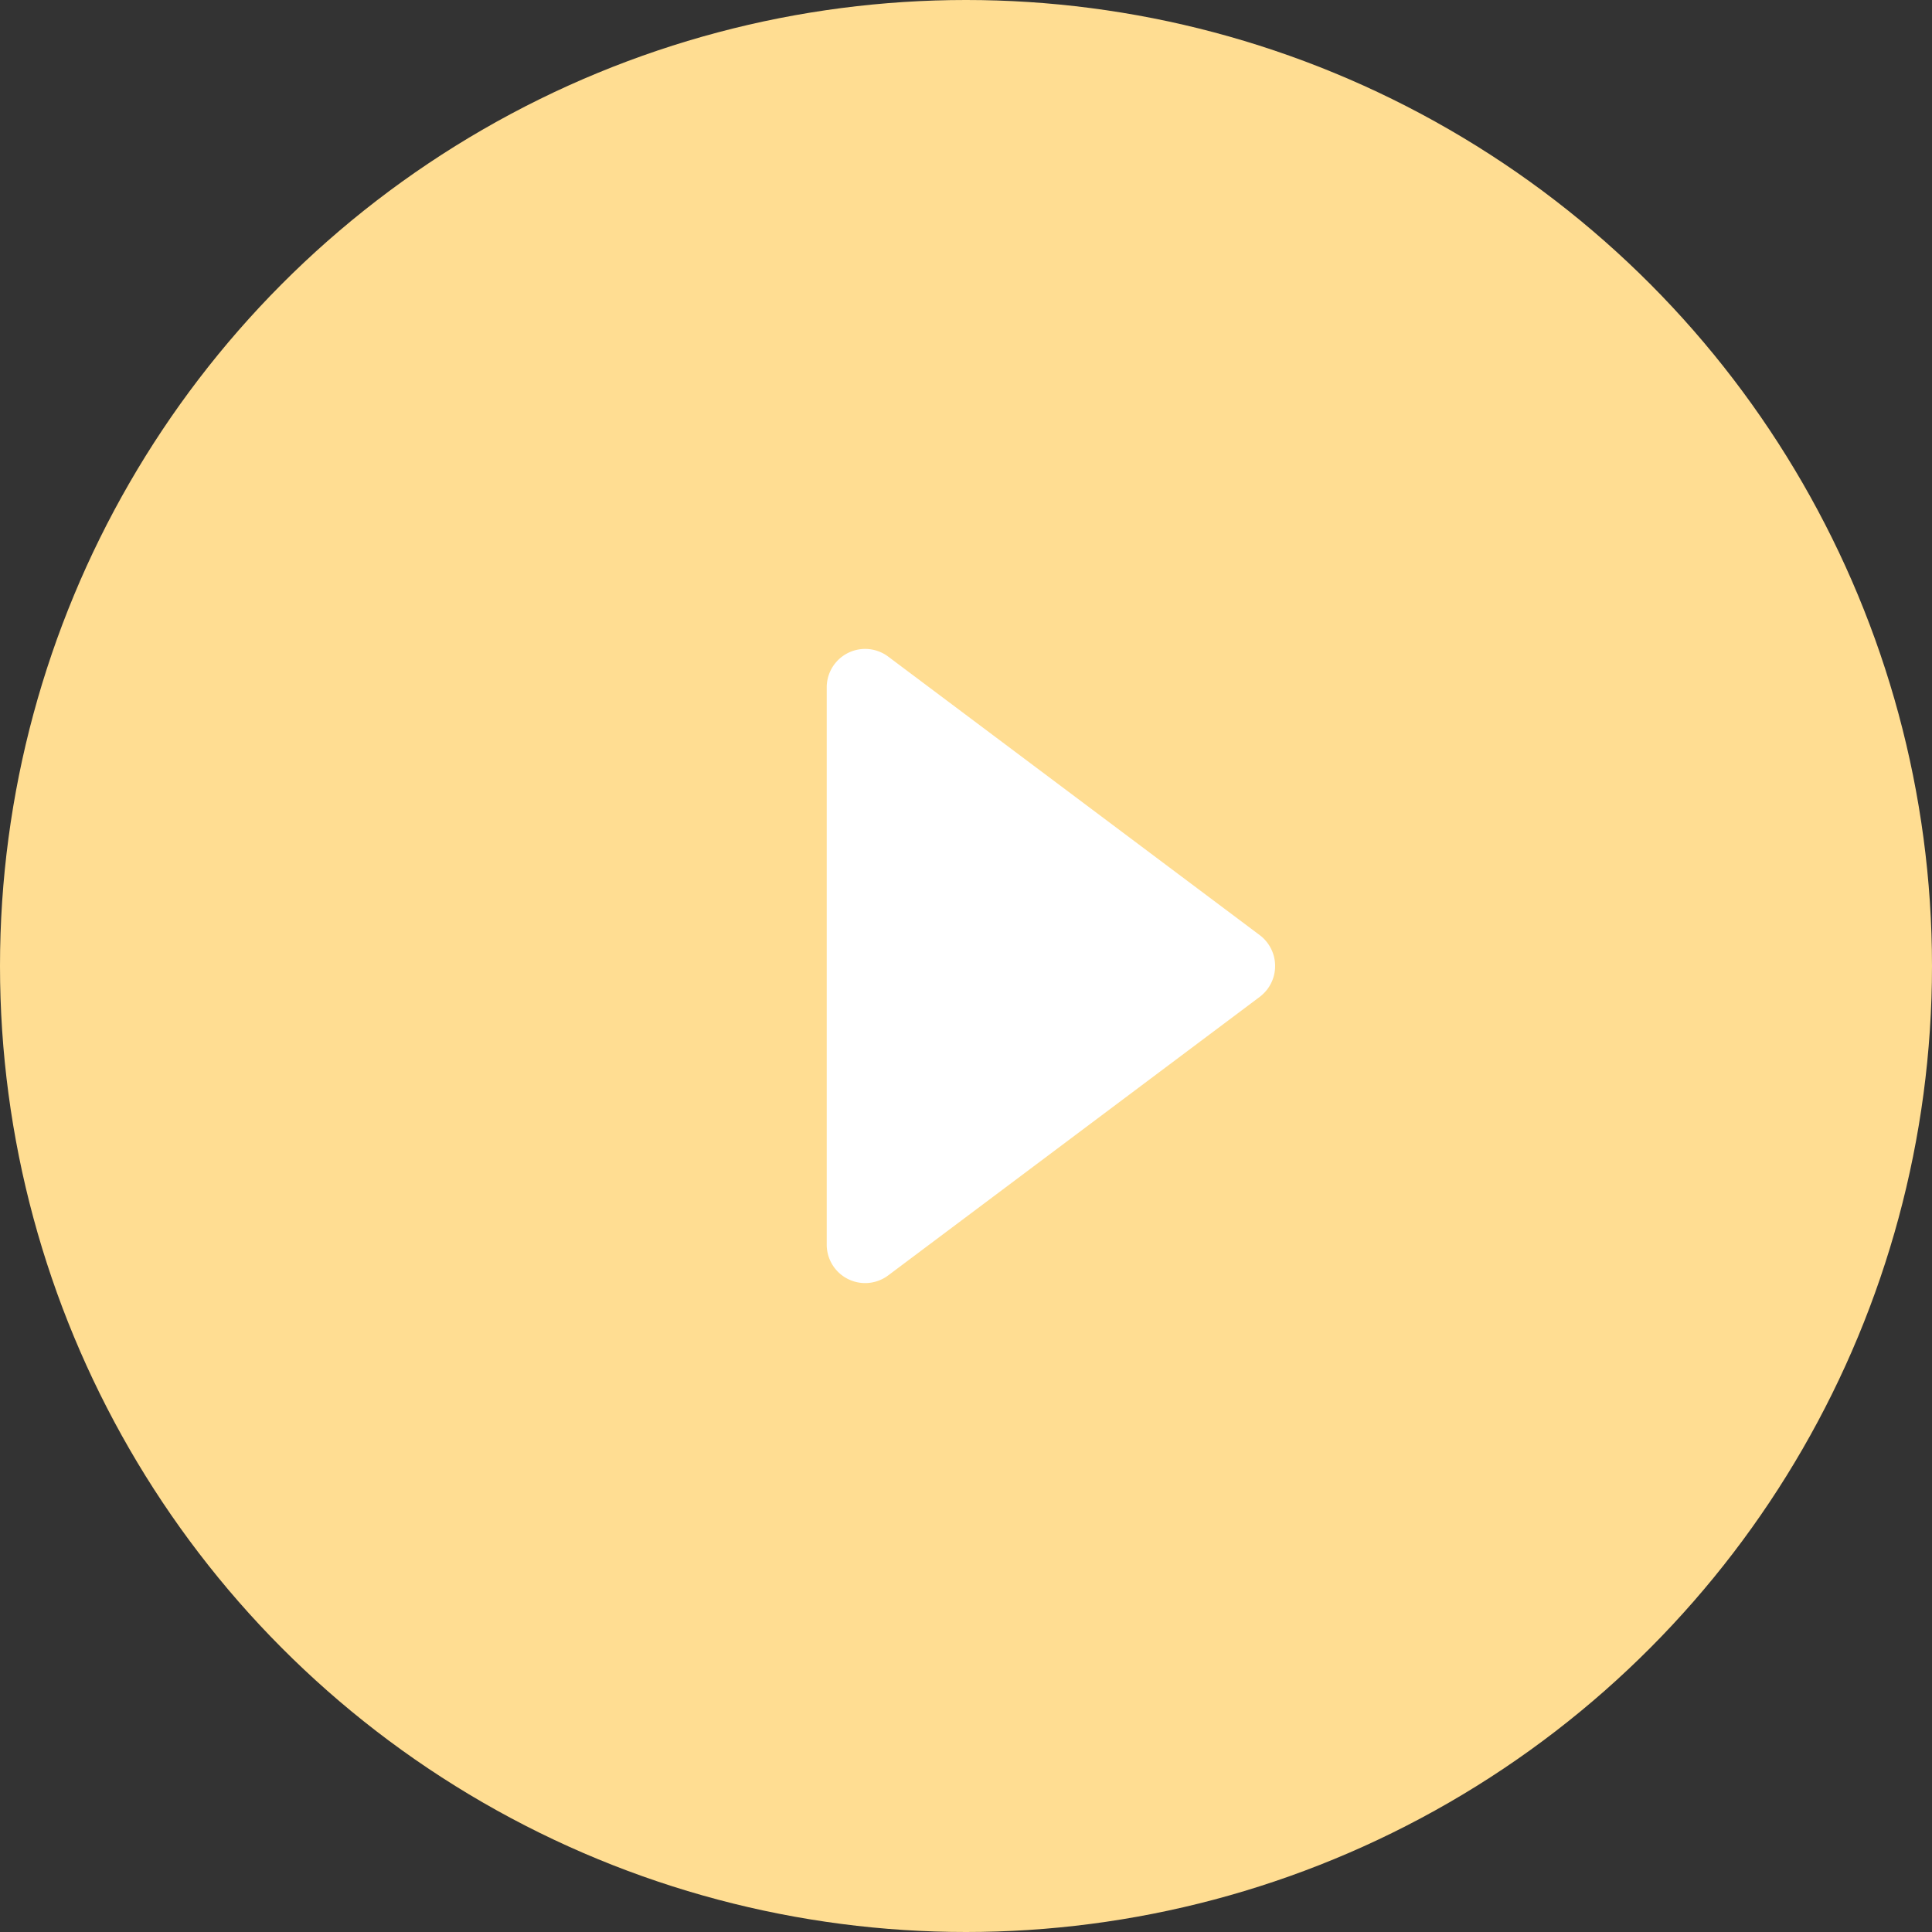 <?xml version="1.0" encoding="UTF-8"?> <svg xmlns="http://www.w3.org/2000/svg" viewBox="0 0 91 91"><rect x="0" y="0" width="91" height="91" fill="#333333" stroke="none"/> <g id="Слой_2" data-name="Слой 2"> <g id="Слой_1-2" data-name="Слой 1"> <g id="Слой_2-2" data-name="Слой 2"> <g id="Слой_1-2-2" data-name="Слой 1-2"> <g id="Слой_2-2-2" data-name="Слой 2-2"> <g id="WhatsApp_Logo" data-name="WhatsApp Logo"> <circle cx="45.5" cy="45.5" r="45.5" style="fill:#ffdd92"></circle> <path d="M38.94,58.62V32.38a1.81,1.81,0,0,1,2.9-1.45l17.5,13.12a1.82,1.82,0,0,1,.35,2.55,1.93,1.93,0,0,1-.35.35L41.84,60.07a1.81,1.81,0,0,1-2.9-1.45Z" style="fill:#fff"></path> </g> </g> </g> </g> </g> </g> </svg> 